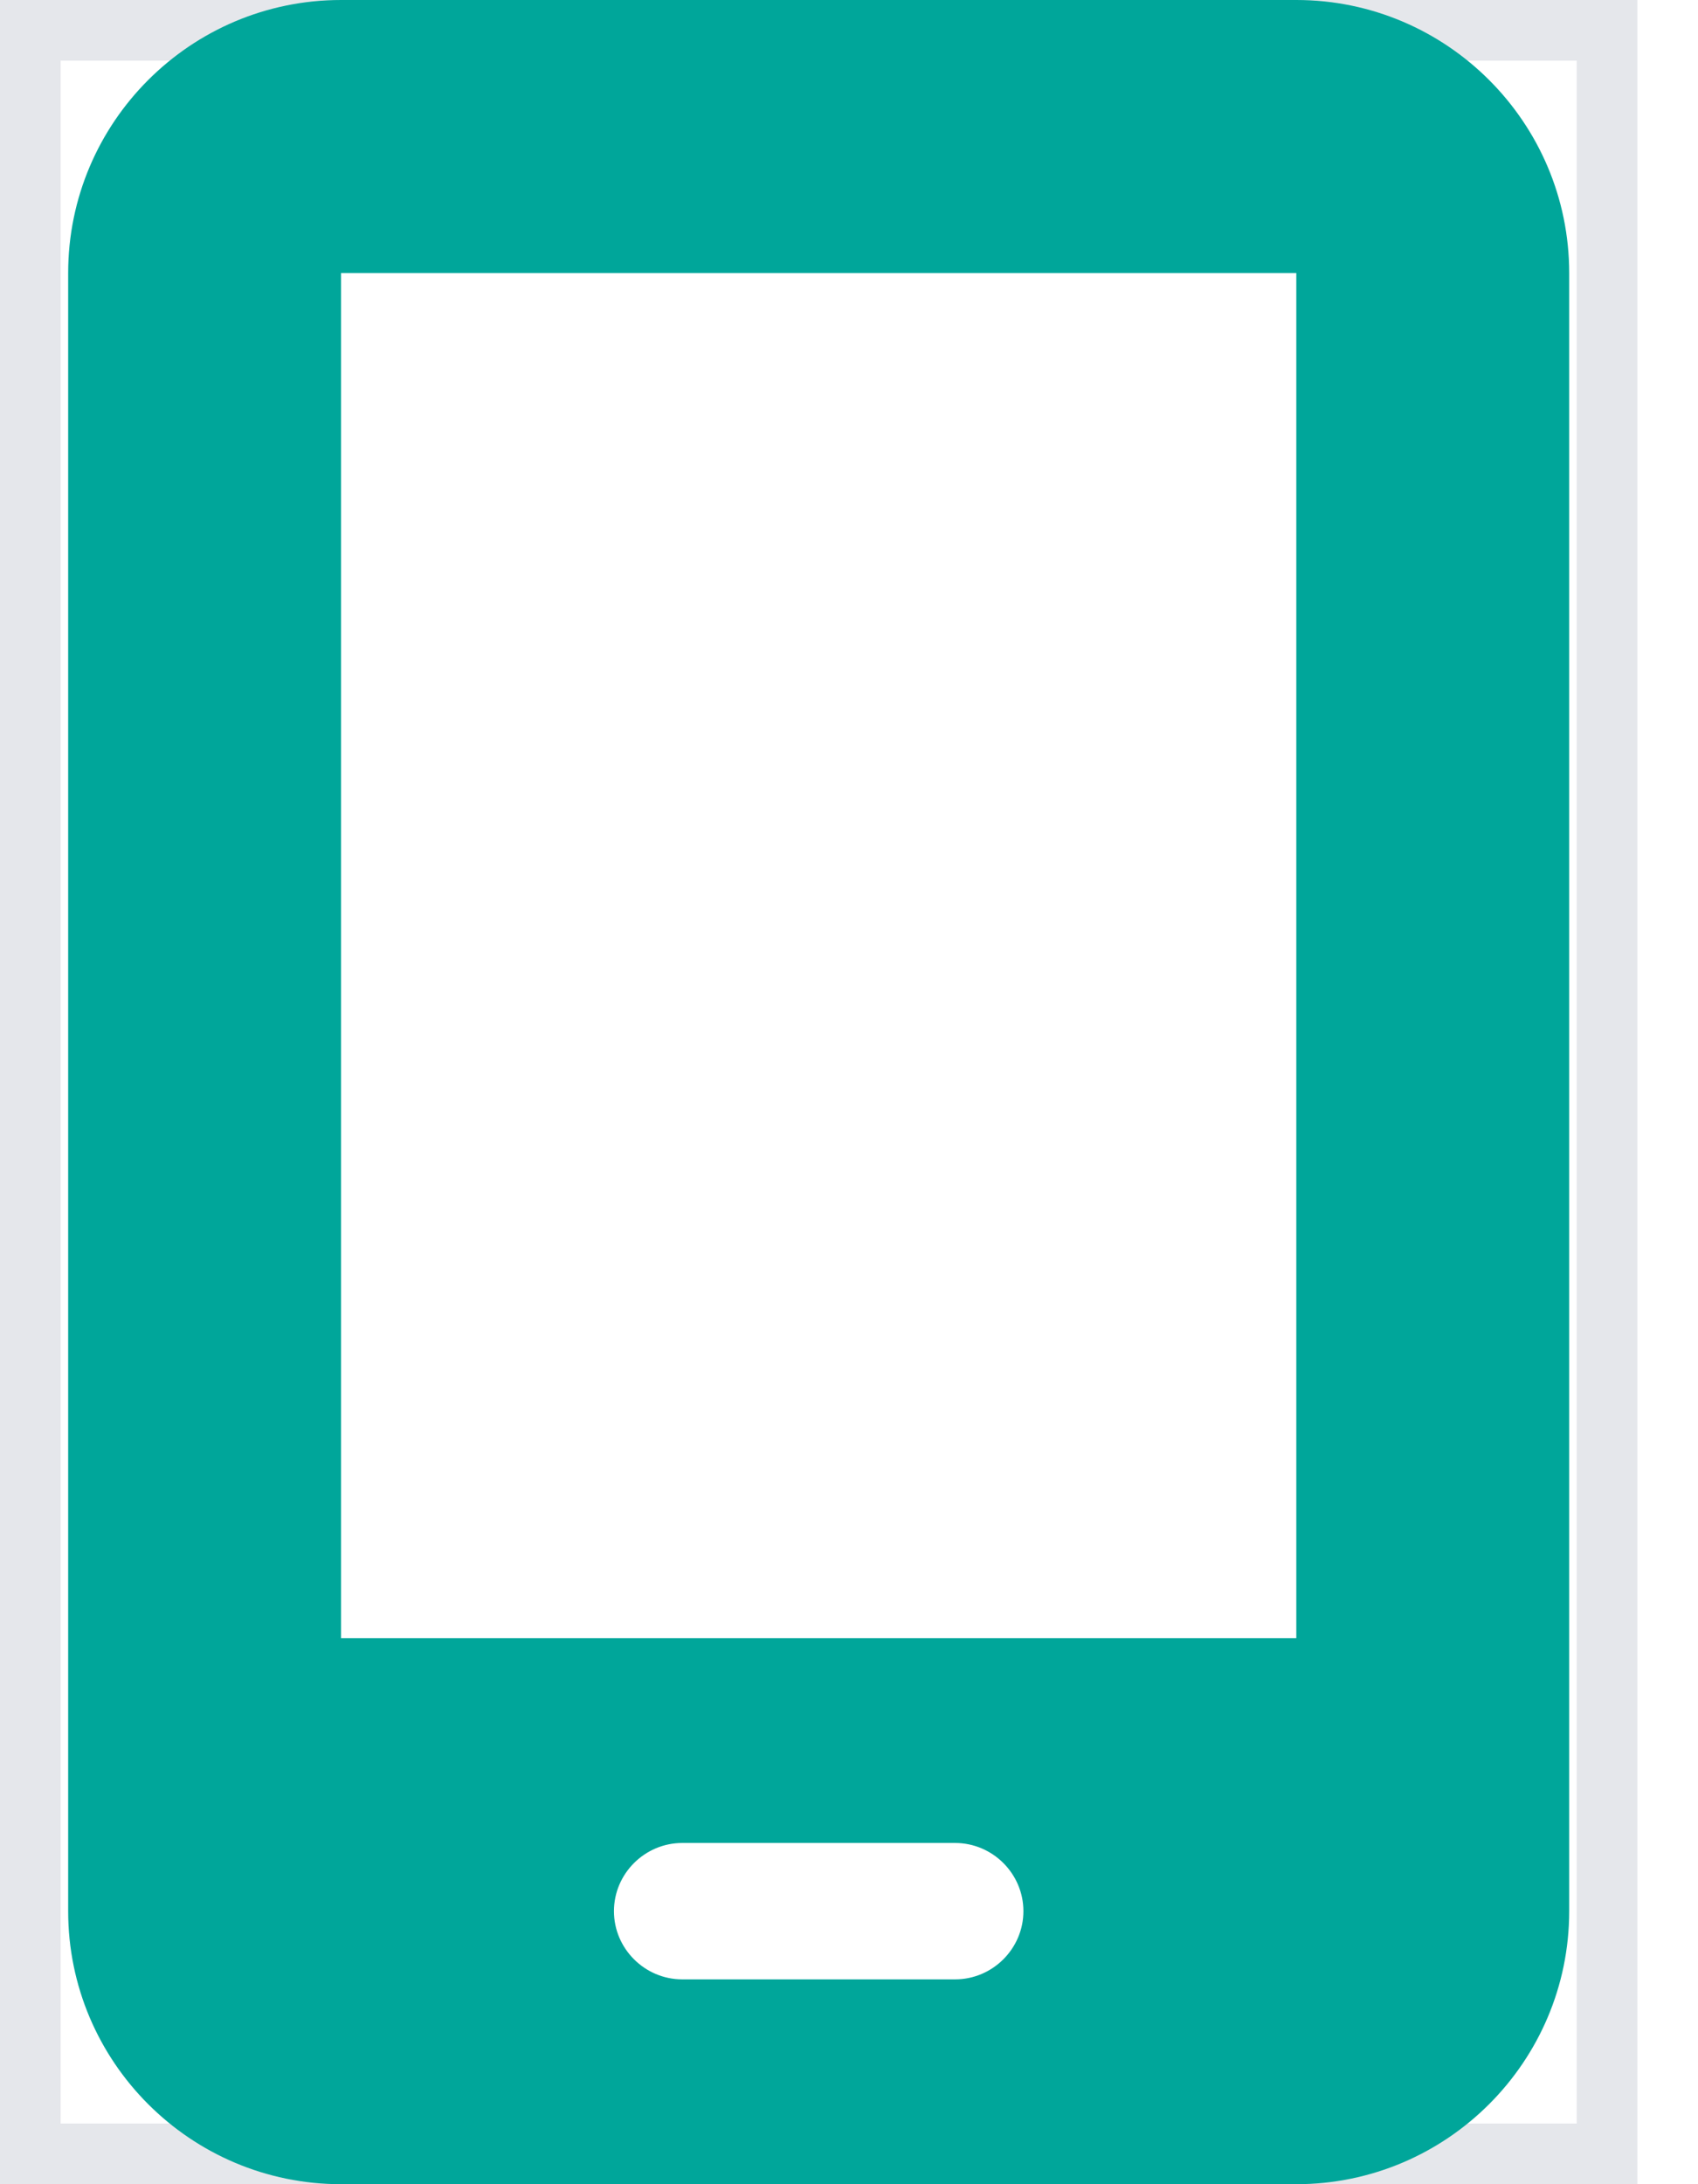 <svg width="14" height="18" viewBox="0 0 14 18" fill="none" xmlns="http://www.w3.org/2000/svg">
<g clip-path="url(#clip0_129_753)">
<path d="M13.5 18H0V0H13.5V18Z" stroke="#E5E7EB"/>
<path d="M0.562 2.25C0.562 1.009 1.571 0 2.812 0H10.688C11.928 0 12.938 1.009 12.938 2.25V15.75C12.938 16.991 11.928 18 10.688 18H2.812C1.571 18 0.562 16.991 0.562 15.75V2.25ZM5.062 15.75C5.062 16.059 5.316 16.312 5.625 16.312H7.875C8.184 16.312 8.438 16.059 8.438 15.75C8.438 15.441 8.184 15.188 7.875 15.188H5.625C5.316 15.188 5.062 15.441 5.062 15.75ZM10.688 2.25H2.812V13.5H10.688V2.25Z" fill="#00A69A"/>
</g>
<defs>
<clipPath id="clip0_129_753">
<rect width="13.5" height="18" fill="white"/>
</clipPath>
</defs>
</svg>
